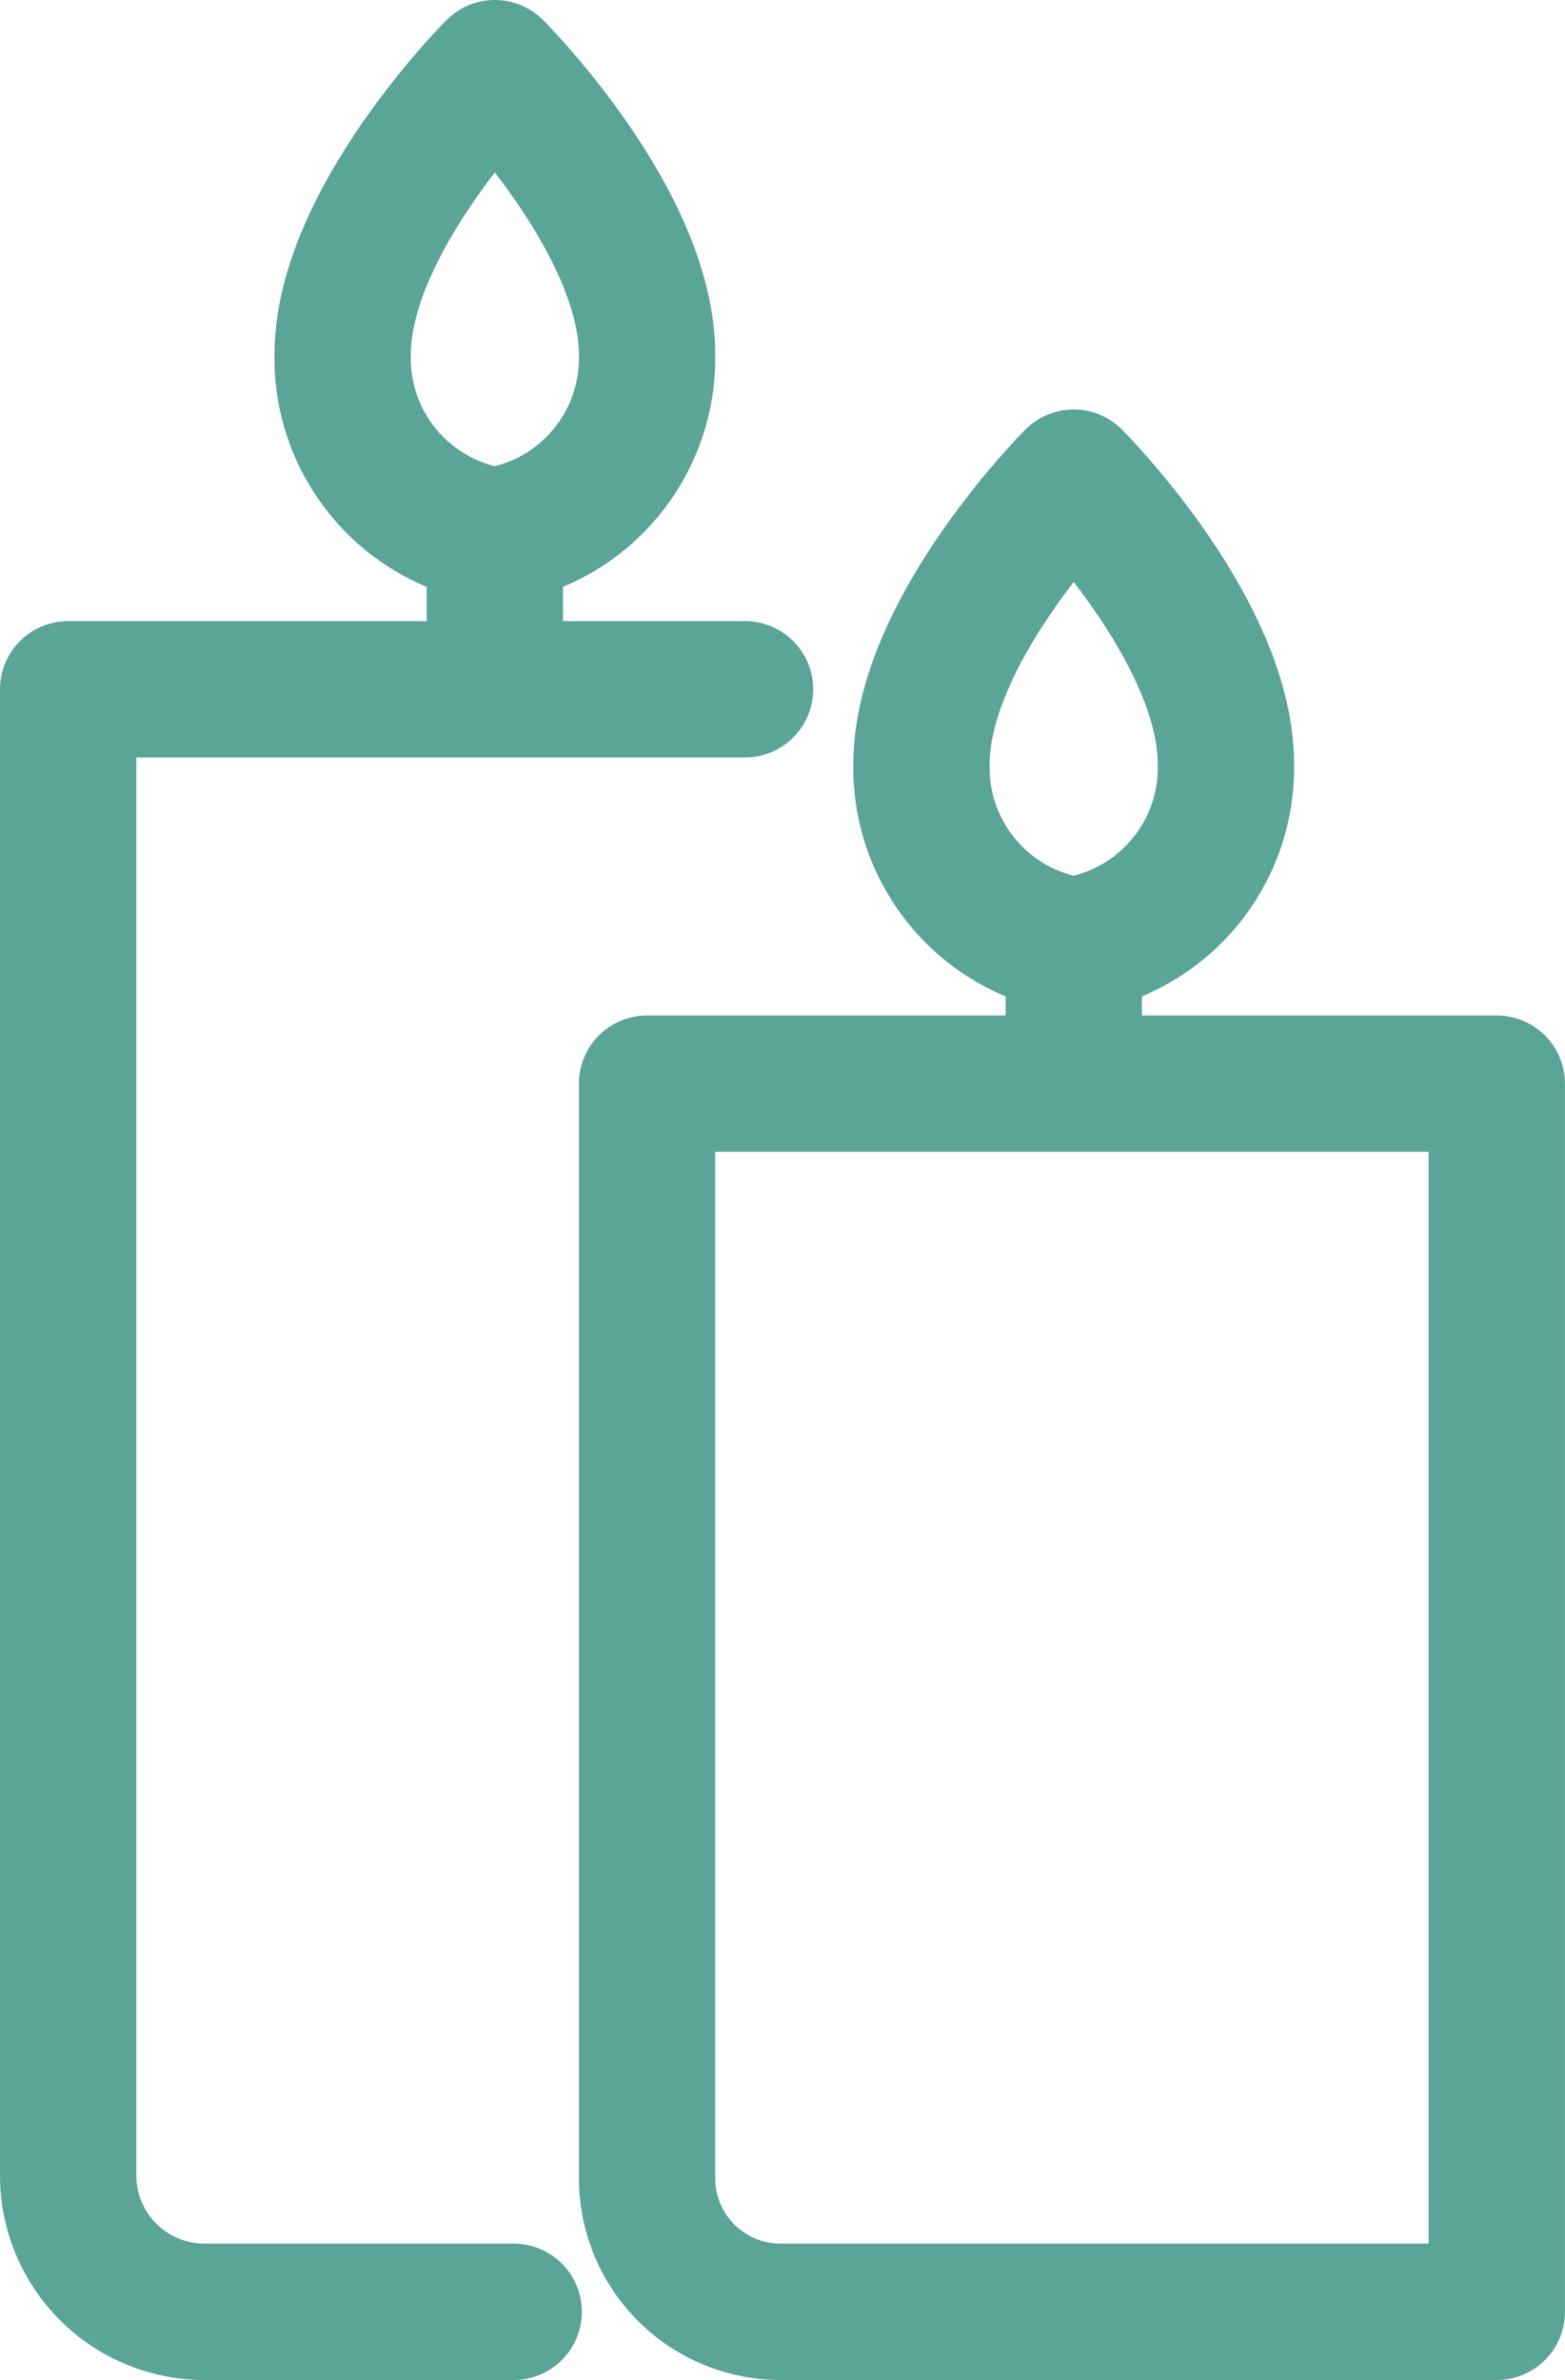 <svg xmlns="http://www.w3.org/2000/svg" width="22.962" height="34.911" viewBox="0 0 22.962 34.911"><defs><style>.a{fill:none;stroke:#5ba498;stroke-linecap:round;stroke-linejoin:round;stroke-width:2px;}</style></defs><g transform="translate(7600.27 -3454.046)"><path class="a" d="M8.748,1S6.515,3.234,6.515,5.208a2.633,2.633,0,0,0,2.233,2.65,2.634,2.634,0,0,0,2.234-2.65C10.983,3.234,8.748,1,8.748,1Z" transform="translate(-7601.758 3454.046)"/><line class="a" y2="2.026" transform="translate(-7593.01 3461.903)"/><path class="a" d="M7.537,37.281H3a2,2,0,0,1-2-2v-21.8h9.931" transform="translate(-7600.27 3450.676)"/><path class="a" d="M20.381,9.228s-2.233,2.234-2.233,4.208a2.633,2.633,0,0,0,2.233,2.65,2.634,2.634,0,0,0,2.234-2.65C22.616,11.462,20.381,9.228,20.381,9.228Z" transform="translate(-7604.898 3451.825)"/><line class="a" y2="2.026" transform="translate(-7584.516 3467.911)"/><path class="a" d="M25.1,39.415H14.593a1.959,1.959,0,0,1-1.96-1.959V21.4H25.1Z" transform="translate(-7603.409 3448.542)"/></g></svg>